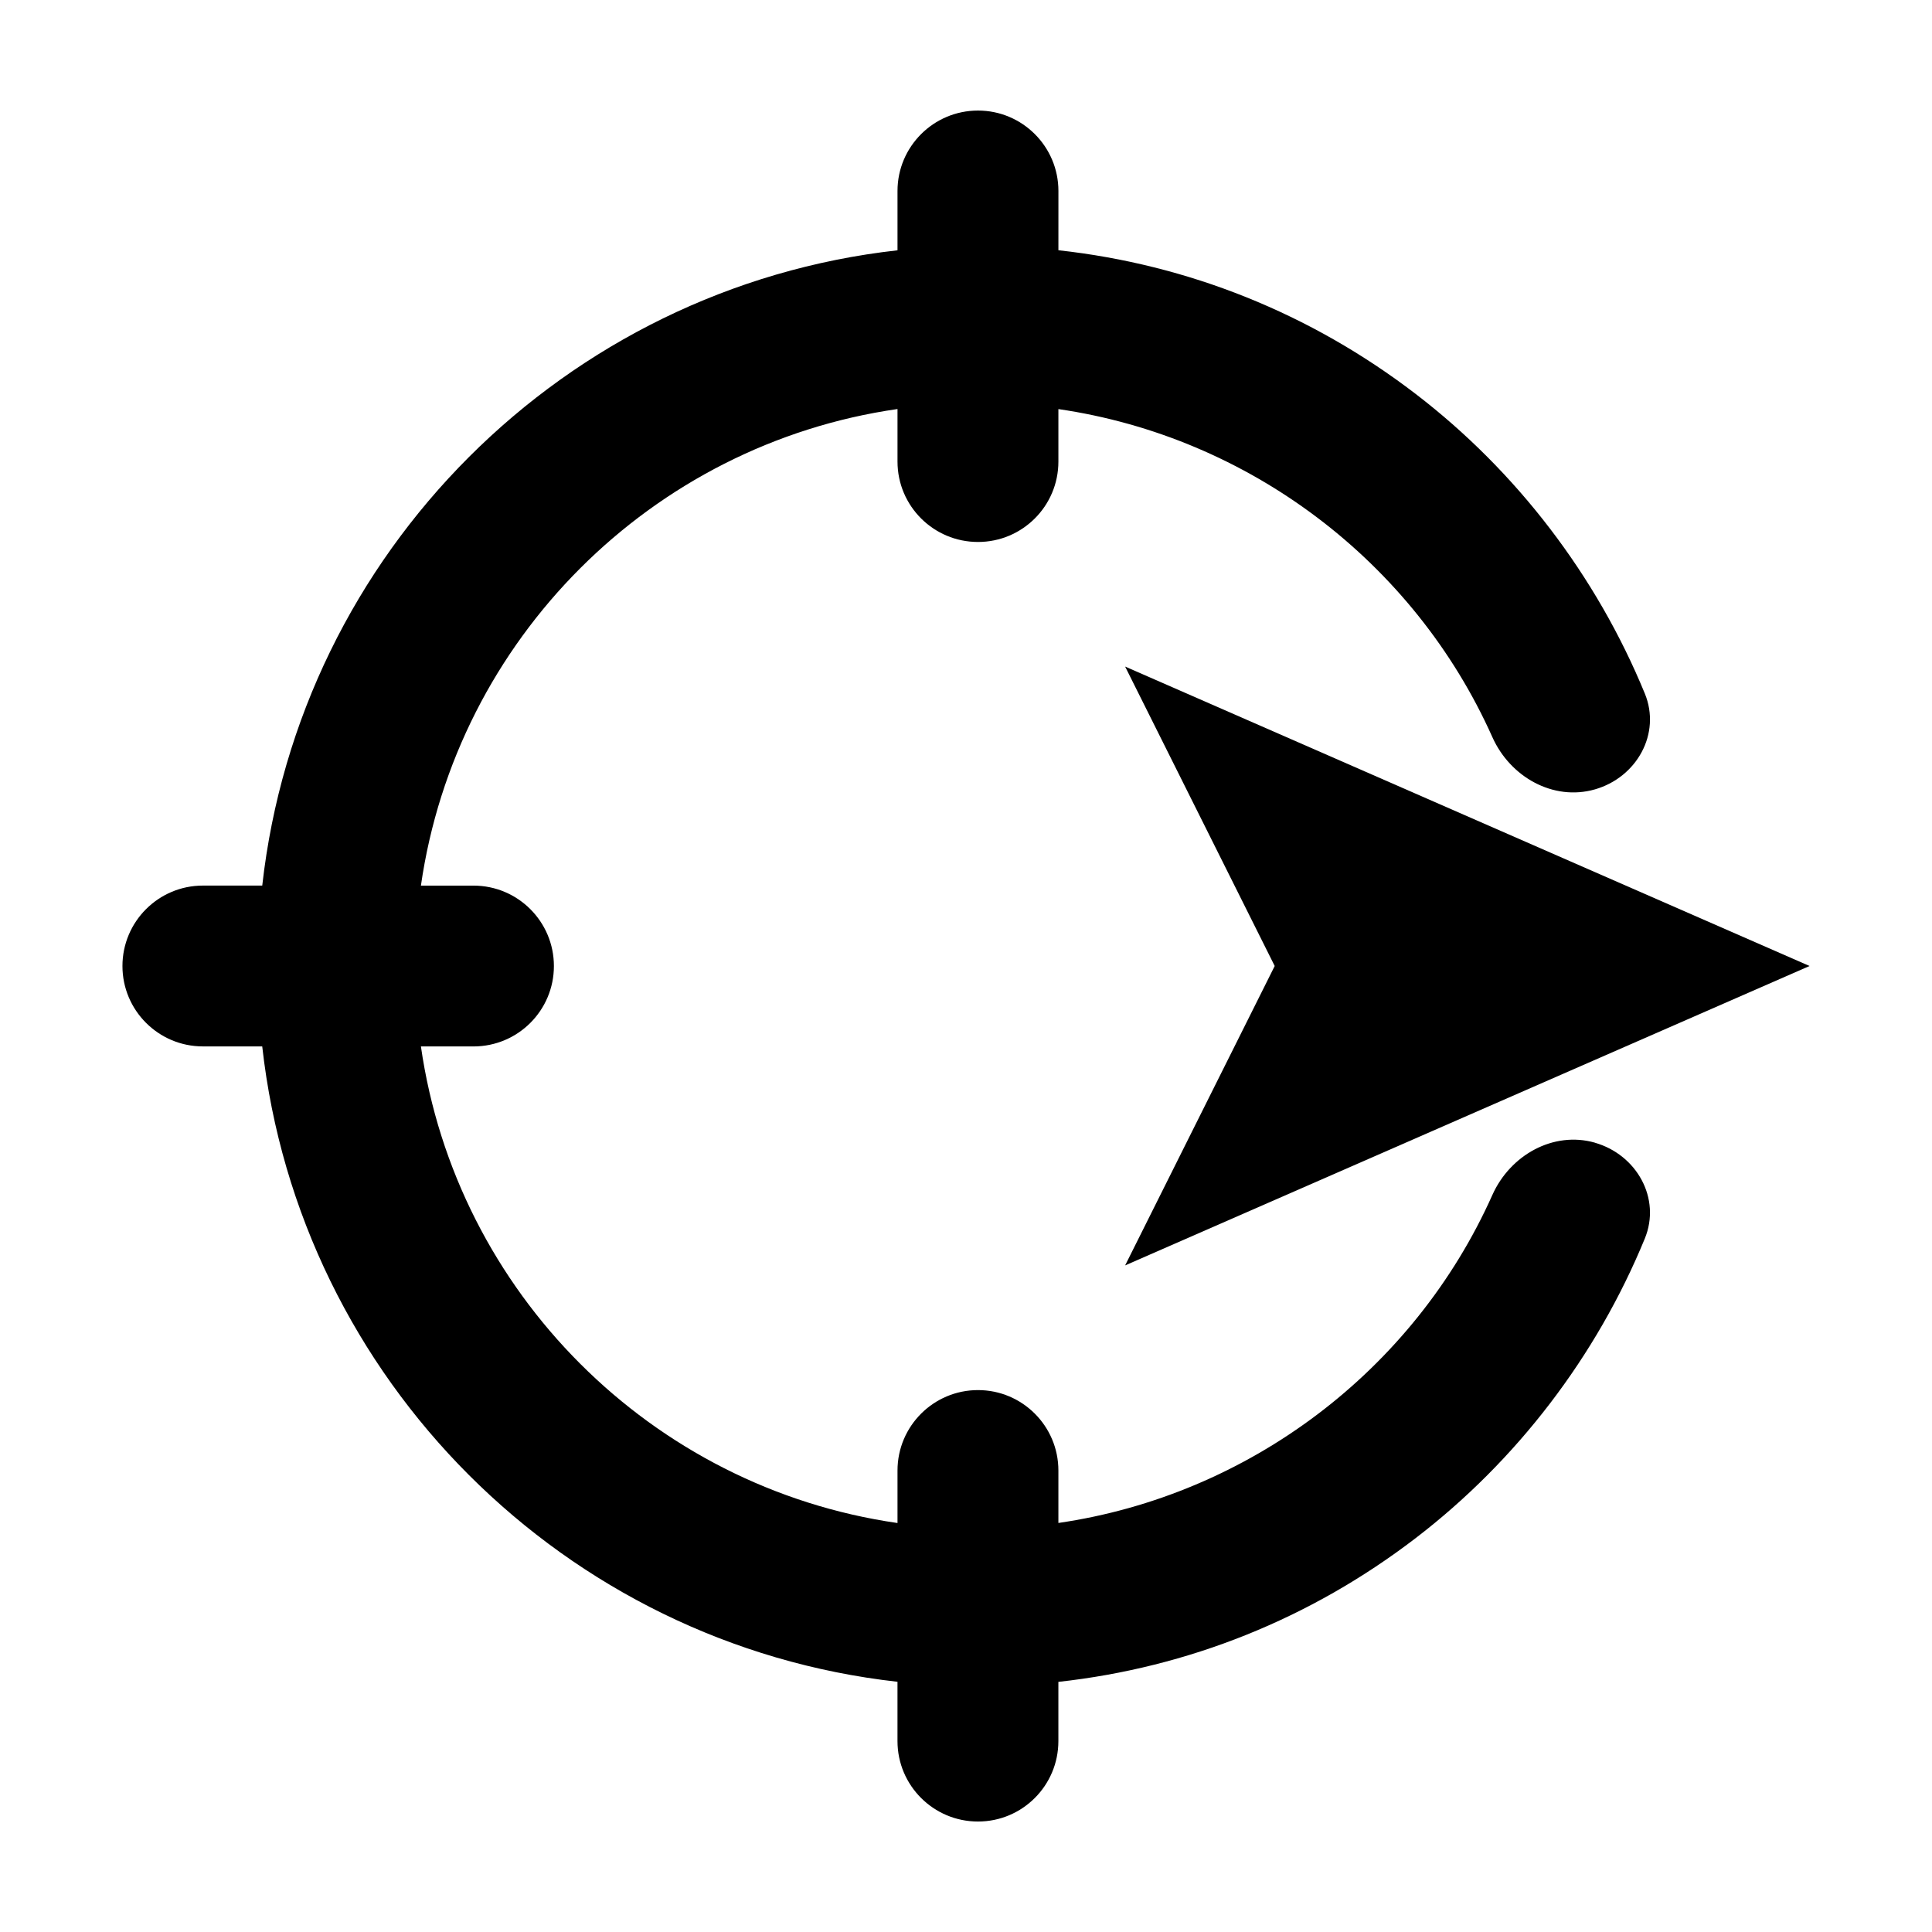 <?xml version="1.0" encoding="UTF-8"?>
<!-- Uploaded to: SVG Repo, www.svgrepo.com, Generator: SVG Repo Mixer Tools -->
<svg fill="#000000" width="800px" height="800px" version="1.1" viewBox="144 144 512 512" xmlns="http://www.w3.org/2000/svg">
 <g>
  <path d="m481.81 400-39.641 79.348 181.38-79.348-181.38-79.352z"/>
  <path d="m566.67 446.82c-11.074-3.148-22.477 3.34-27.176 13.855-20.797 46.547-64.535 79.578-115.01 86.926v-13.898c0-11.77-9.547-21.316-21.305-21.316-11.77 0-21.332 9.551-21.332 21.316v13.914c-65.223-9.383-116.93-61.098-126.3-126.3h13.926c11.773 0 21.316-9.543 21.316-21.305 0-11.777-9.547-21.316-21.316-21.316h-13.926c9.375-65.219 61.086-116.93 126.3-126.3v13.926c0 11.777 9.562 21.305 21.332 21.305 11.766 0 21.305-9.531 21.305-21.305v-13.91c50.473 7.356 94.211 40.402 115.01 86.938 4.699 10.516 16.098 17.012 27.176 13.844 11.078-3.176 17.602-14.781 13.215-25.422-12.797-31.129-33.902-58.84-60.781-79.422-27.844-21.316-60.215-34.25-94.617-38.031l0.004-15.715c-0.004-11.754-9.547-21.305-21.312-21.305-11.77 0-21.332 9.551-21.332 21.305v15.73c-88.246 9.863-158.49 80.105-168.35 168.36l-15.727-0.004c-11.758 0-21.32 9.543-21.32 21.316 0 11.77 9.562 21.305 21.32 21.305h15.723c9.855 88.266 80.102 158.51 168.35 168.38v15.719c0 11.777 9.562 21.316 21.332 21.316 11.766 0 21.305-9.543 21.305-21.316v-15.695c34.398-3.789 66.77-16.73 94.602-38.031 26.898-20.59 47.996-48.281 60.793-79.41 4.402-10.656-2.125-22.262-13.203-25.438z"/>
 </g>
</svg>